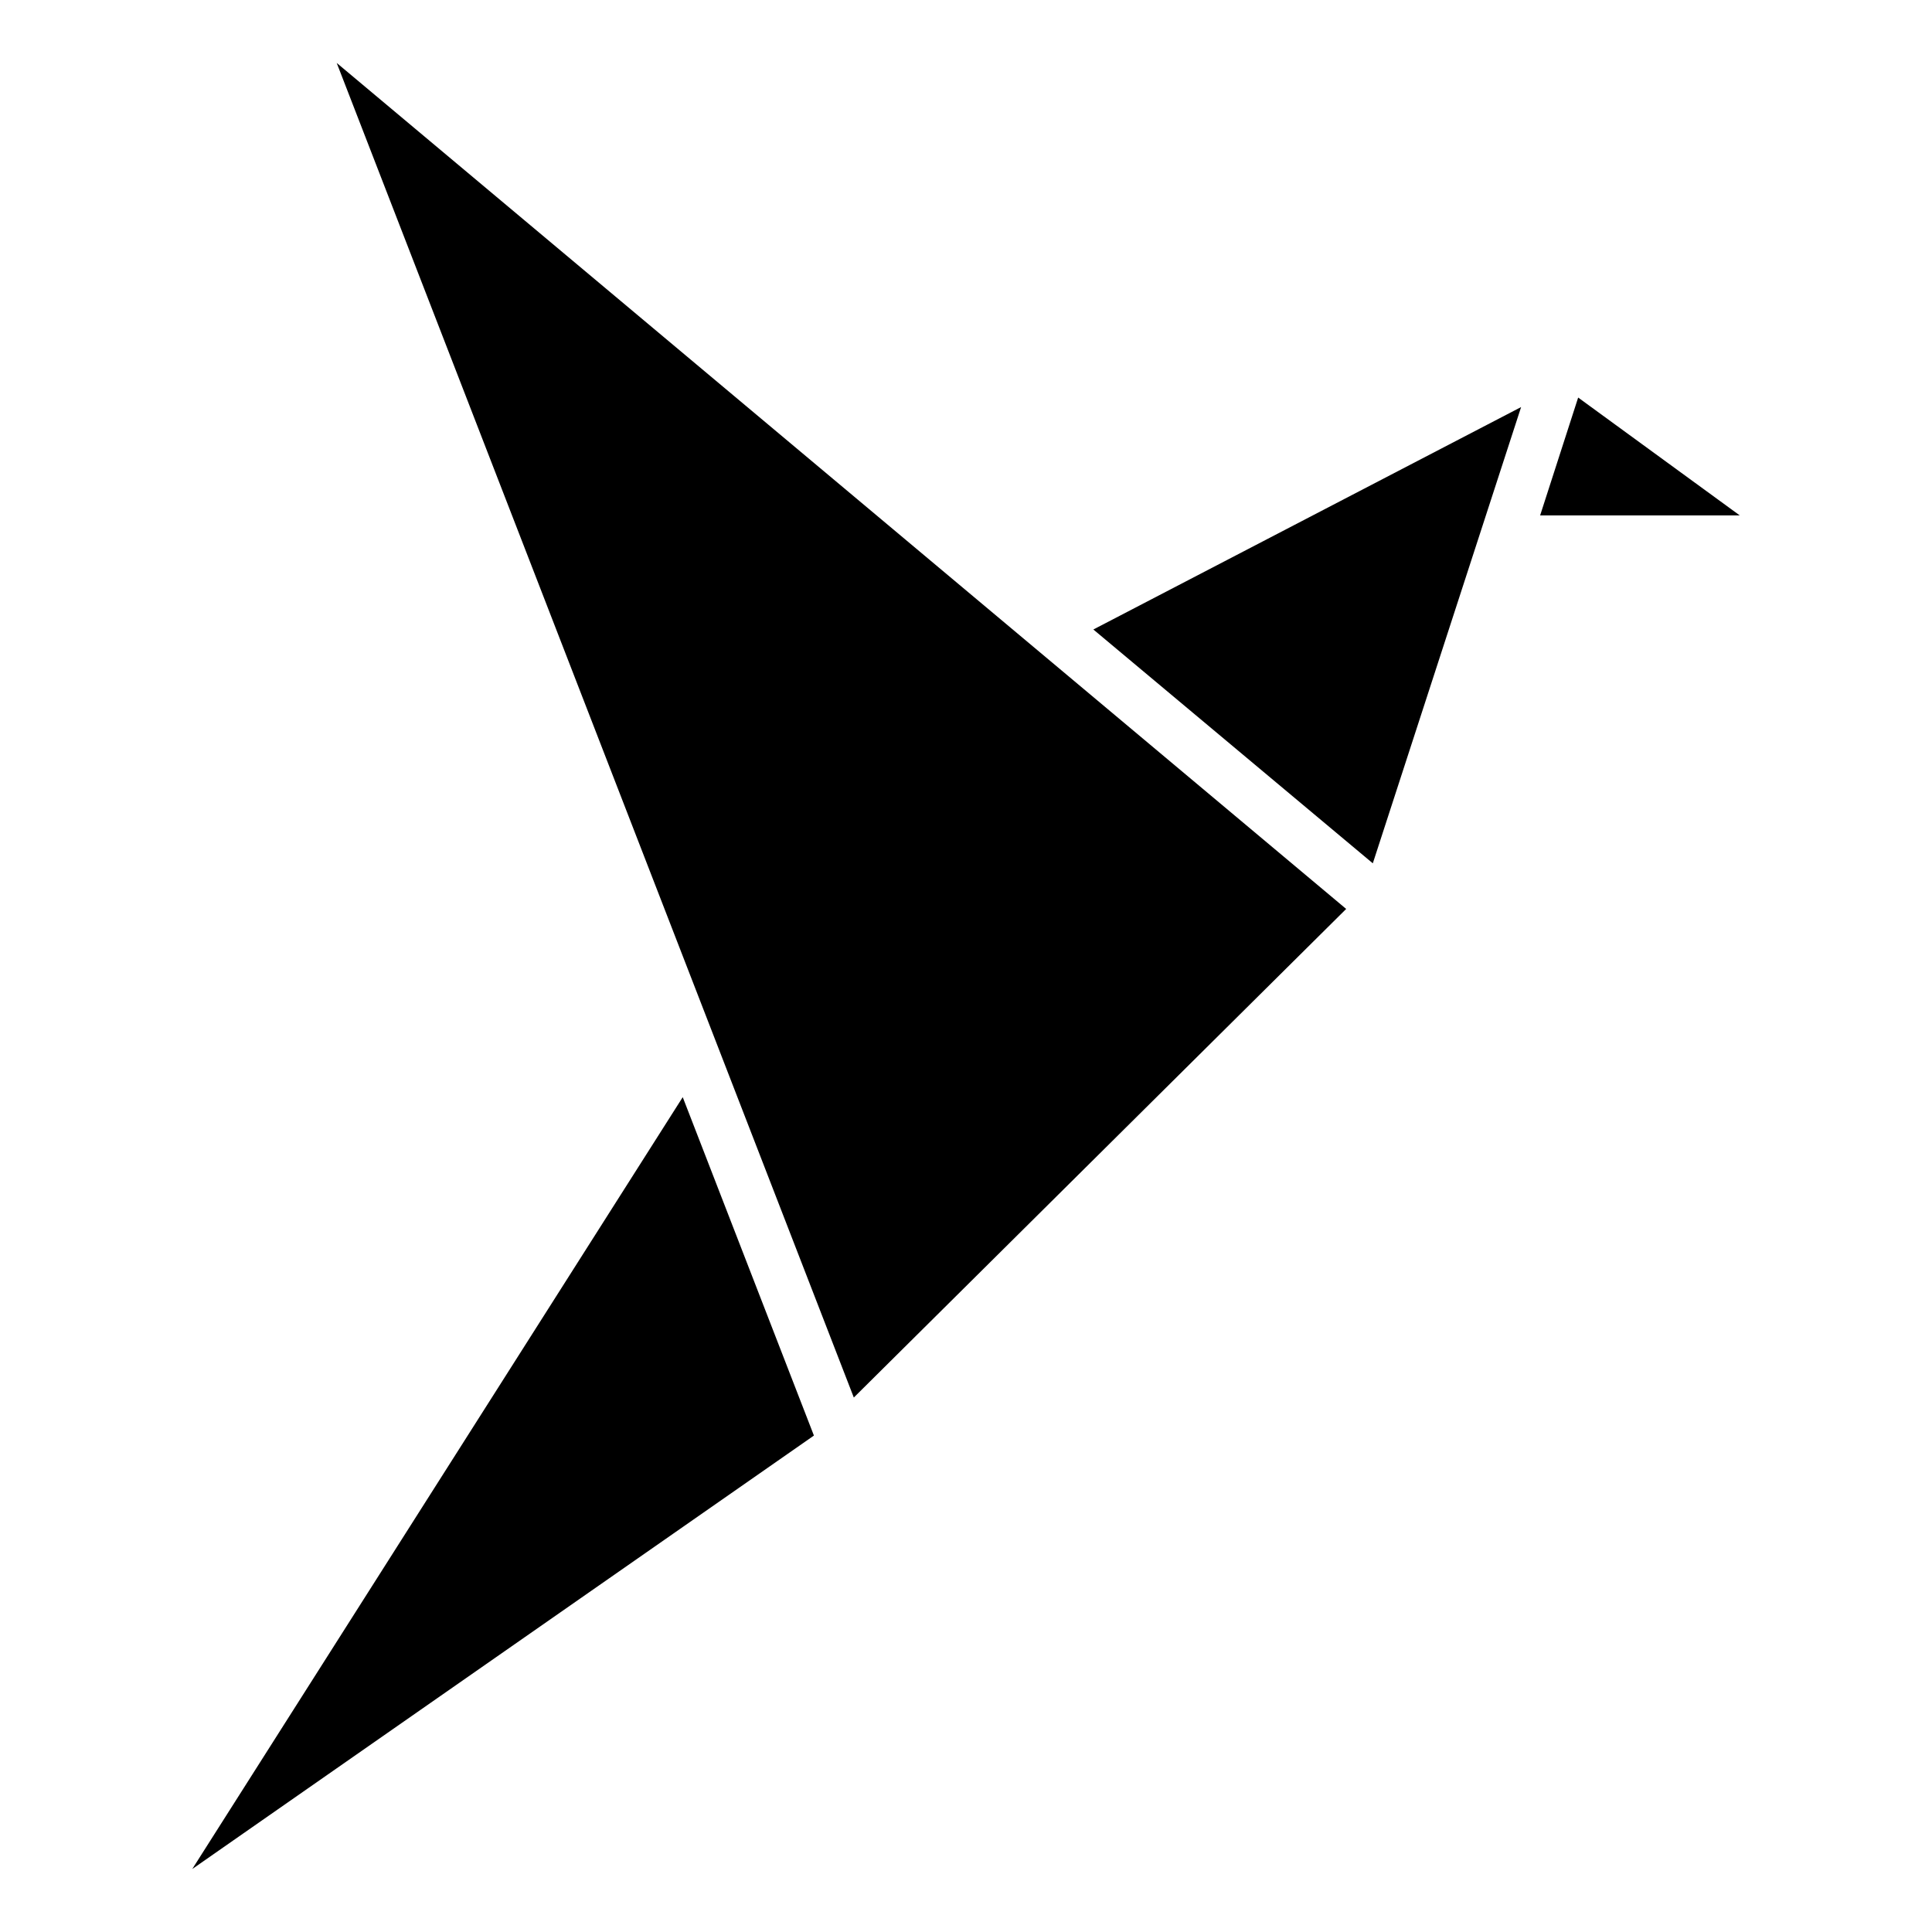 <?xml version="1.0" encoding="UTF-8"?>
<!-- Uploaded to: SVG Repo, www.svgrepo.com, Generator: SVG Repo Mixer Tools -->
<svg fill="#000000" width="800px" height="800px" version="1.1" viewBox="144 144 512 512" xmlns="http://www.w3.org/2000/svg">
 <g>
  <path d="m194.95 639.31 129.98-204.55 34.766 89.68z"/>
  <path d="m370.27 514.36-137.04-353.68 267.52 224.2z"/>
  <path d="m507.81 372.79-74.059-61.969 113.36-58.945z"/>
  <path d="m552.15 280.59 10.078-31.234 42.824 31.234z"/>
 </g>
</svg>